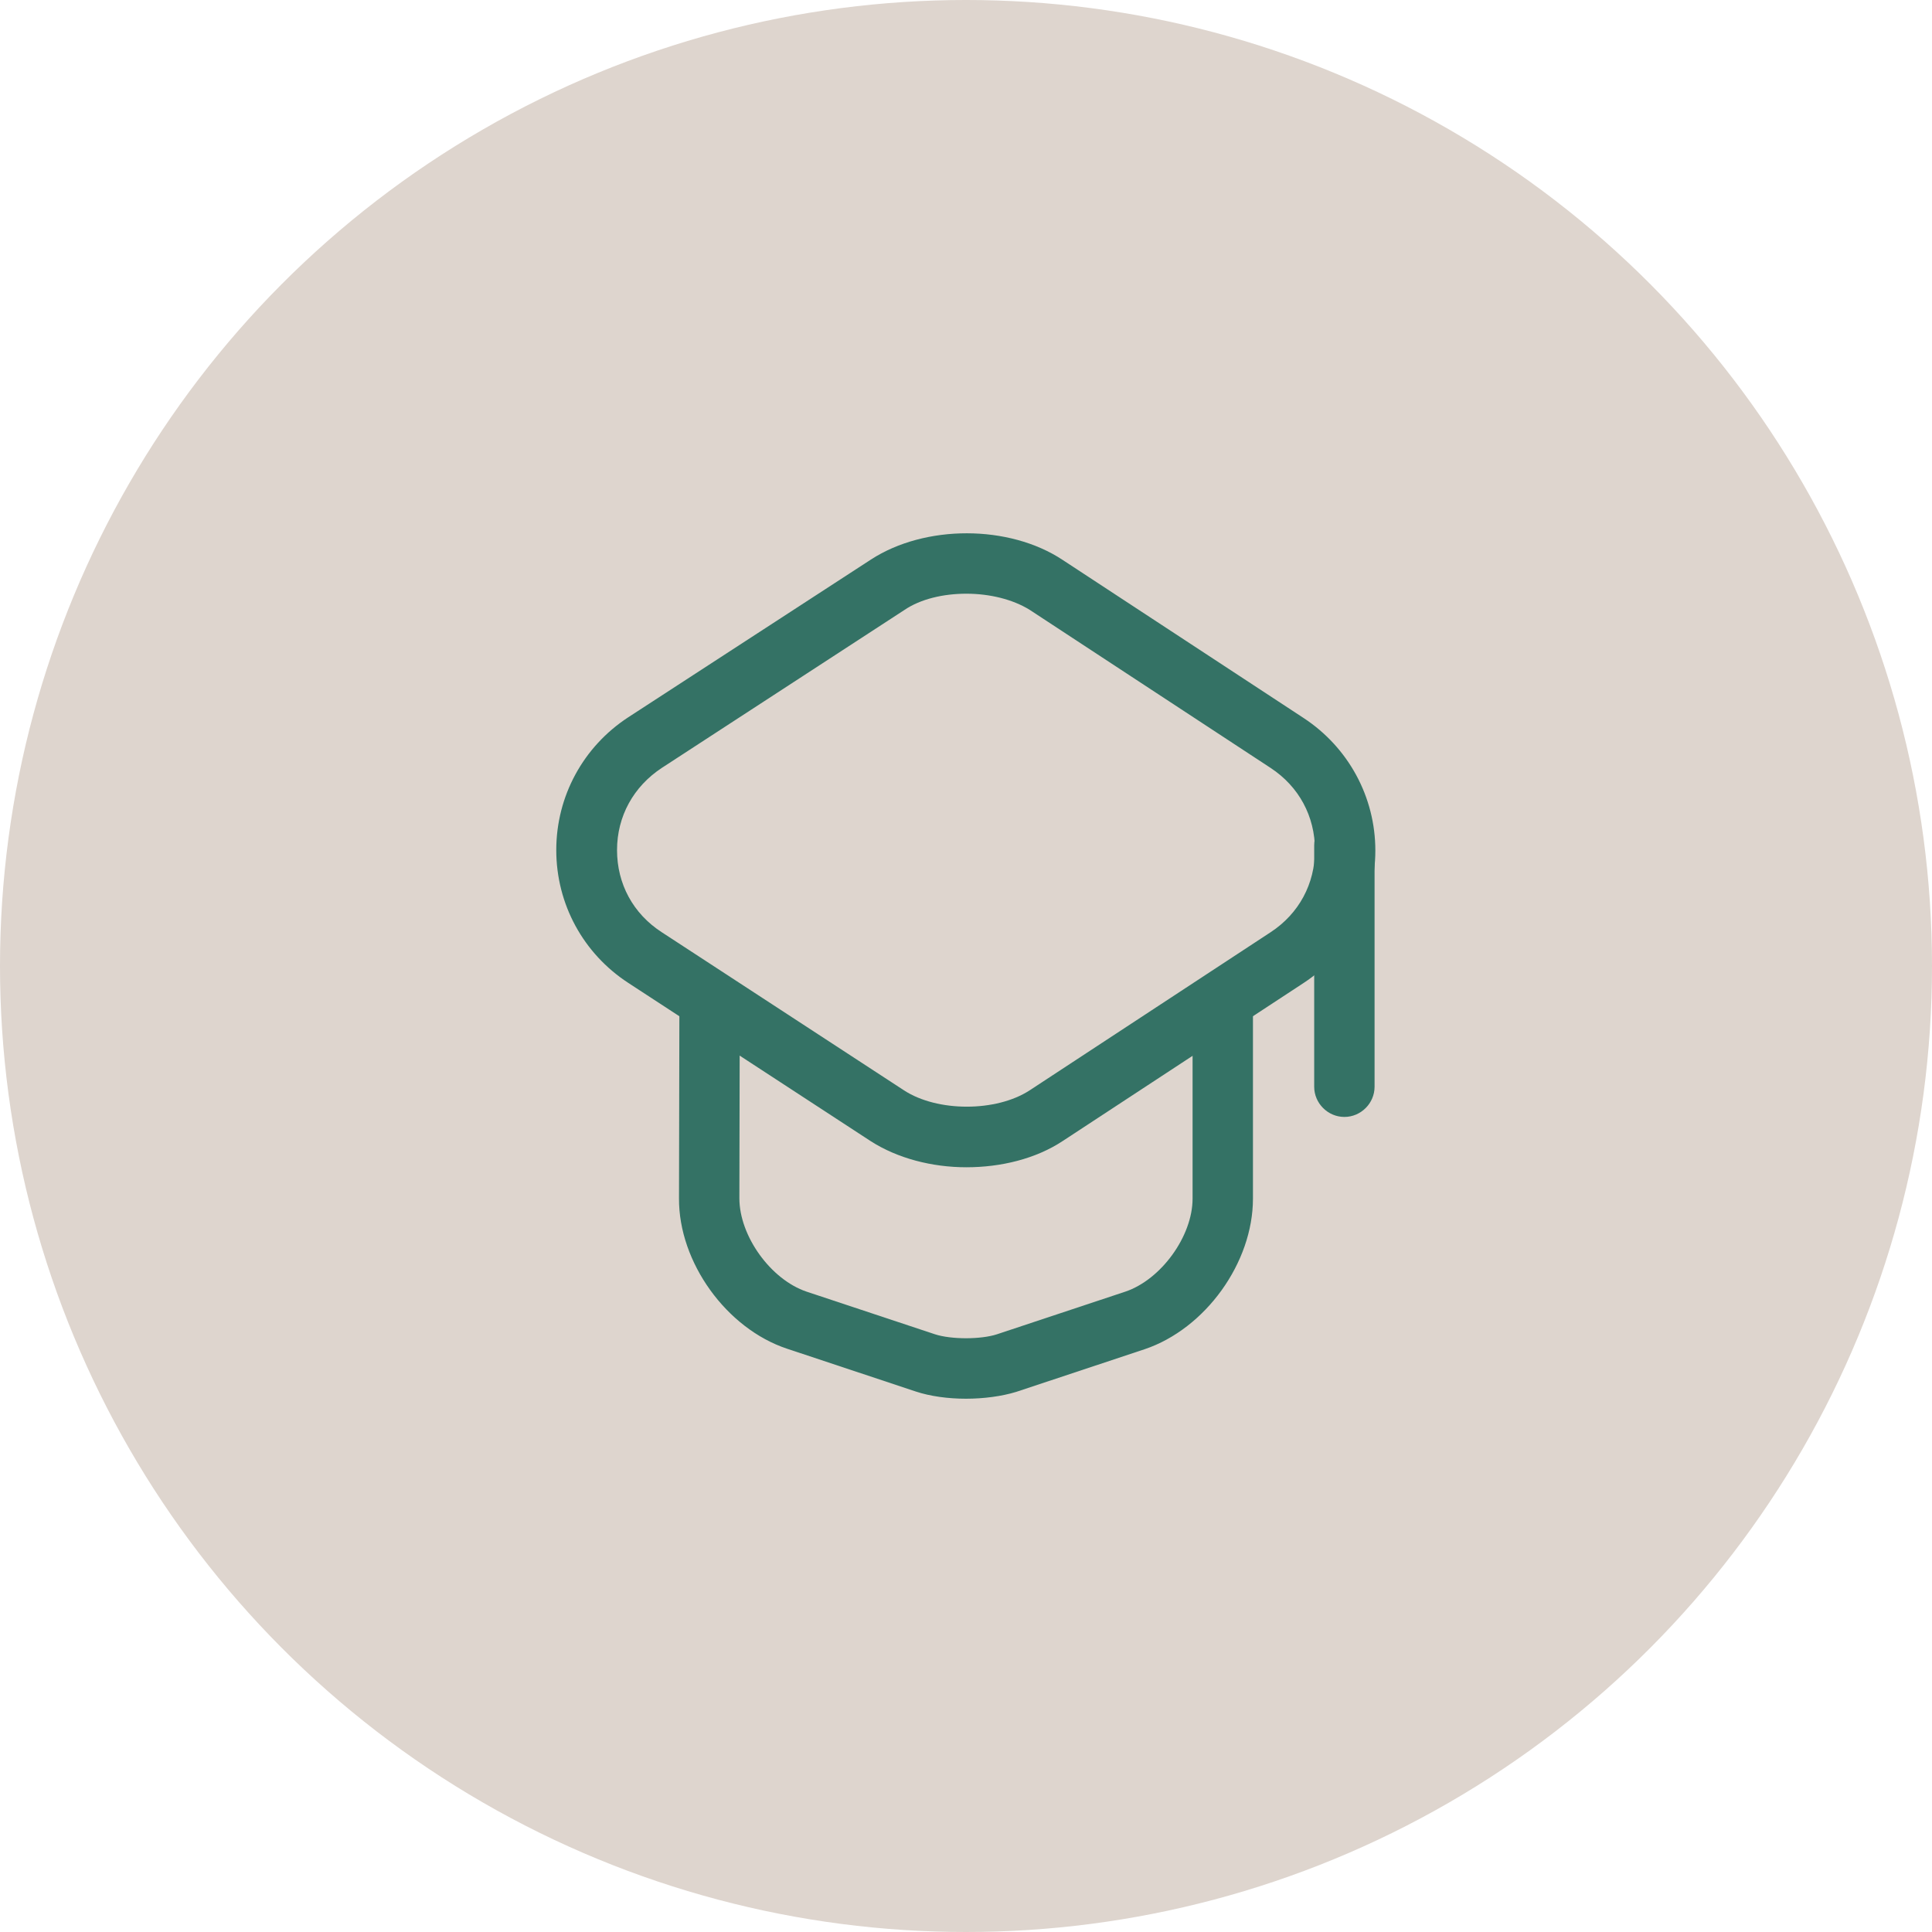 <svg xmlns="http://www.w3.org/2000/svg" width="40" height="40" viewBox="0 0 40 40" fill="none"><circle cx="20" cy="20" r="20" fill="#DED5CE"></circle><path d="M20.008 24.167C19.3 24.167 18.583 23.984 18.025 23.625L13.008 20.35C12.075 19.742 11.517 18.717 11.517 17.6C11.517 16.484 12.075 15.459 13.008 14.85L18.033 11.584C19.15 10.859 20.892 10.859 22 11.592L26.992 14.867C27.917 15.475 28.475 16.5 28.475 17.609C28.475 18.717 27.917 19.742 26.992 20.35L22 23.625C21.442 23.992 20.725 24.167 20.008 24.167ZM20.008 12.292C19.533 12.292 19.058 12.4 18.717 12.634L13.7 15.9C13.117 16.284 12.775 16.9 12.775 17.6C12.775 18.3 13.108 18.917 13.7 19.3L18.717 22.575C19.408 23.025 20.625 23.025 21.317 22.575L26.308 19.3C26.892 18.917 27.225 18.3 27.225 17.6C27.225 16.9 26.892 16.284 26.308 15.9L21.317 12.625C20.967 12.409 20.492 12.292 20.008 12.292Z" fill="#347265"></path><path d="M19.999 28.959C19.633 28.959 19.258 28.909 18.958 28.809L16.299 27.925C15.041 27.509 14.049 26.134 14.058 24.809L14.066 20.9C14.066 20.559 14.349 20.275 14.691 20.275C15.033 20.275 15.316 20.559 15.316 20.9L15.308 24.809C15.308 25.592 15.958 26.492 16.699 26.742L19.358 27.625C19.691 27.734 20.308 27.734 20.641 27.625L23.299 26.742C24.041 26.492 24.691 25.592 24.691 24.817V20.95C24.691 20.609 24.974 20.325 25.316 20.325C25.658 20.325 25.941 20.609 25.941 20.95V24.817C25.941 26.142 24.958 27.509 23.699 27.934L21.041 28.817C20.741 28.909 20.366 28.959 19.999 28.959Z" fill="#347265"></path><path d="M27.834 23.125C27.492 23.125 27.209 22.842 27.209 22.5V17.5C27.209 17.158 27.492 16.875 27.834 16.875C28.176 16.875 28.459 17.158 28.459 17.5V22.5C28.459 22.842 28.176 23.125 27.834 23.125Z" fill="#347265"></path></svg>